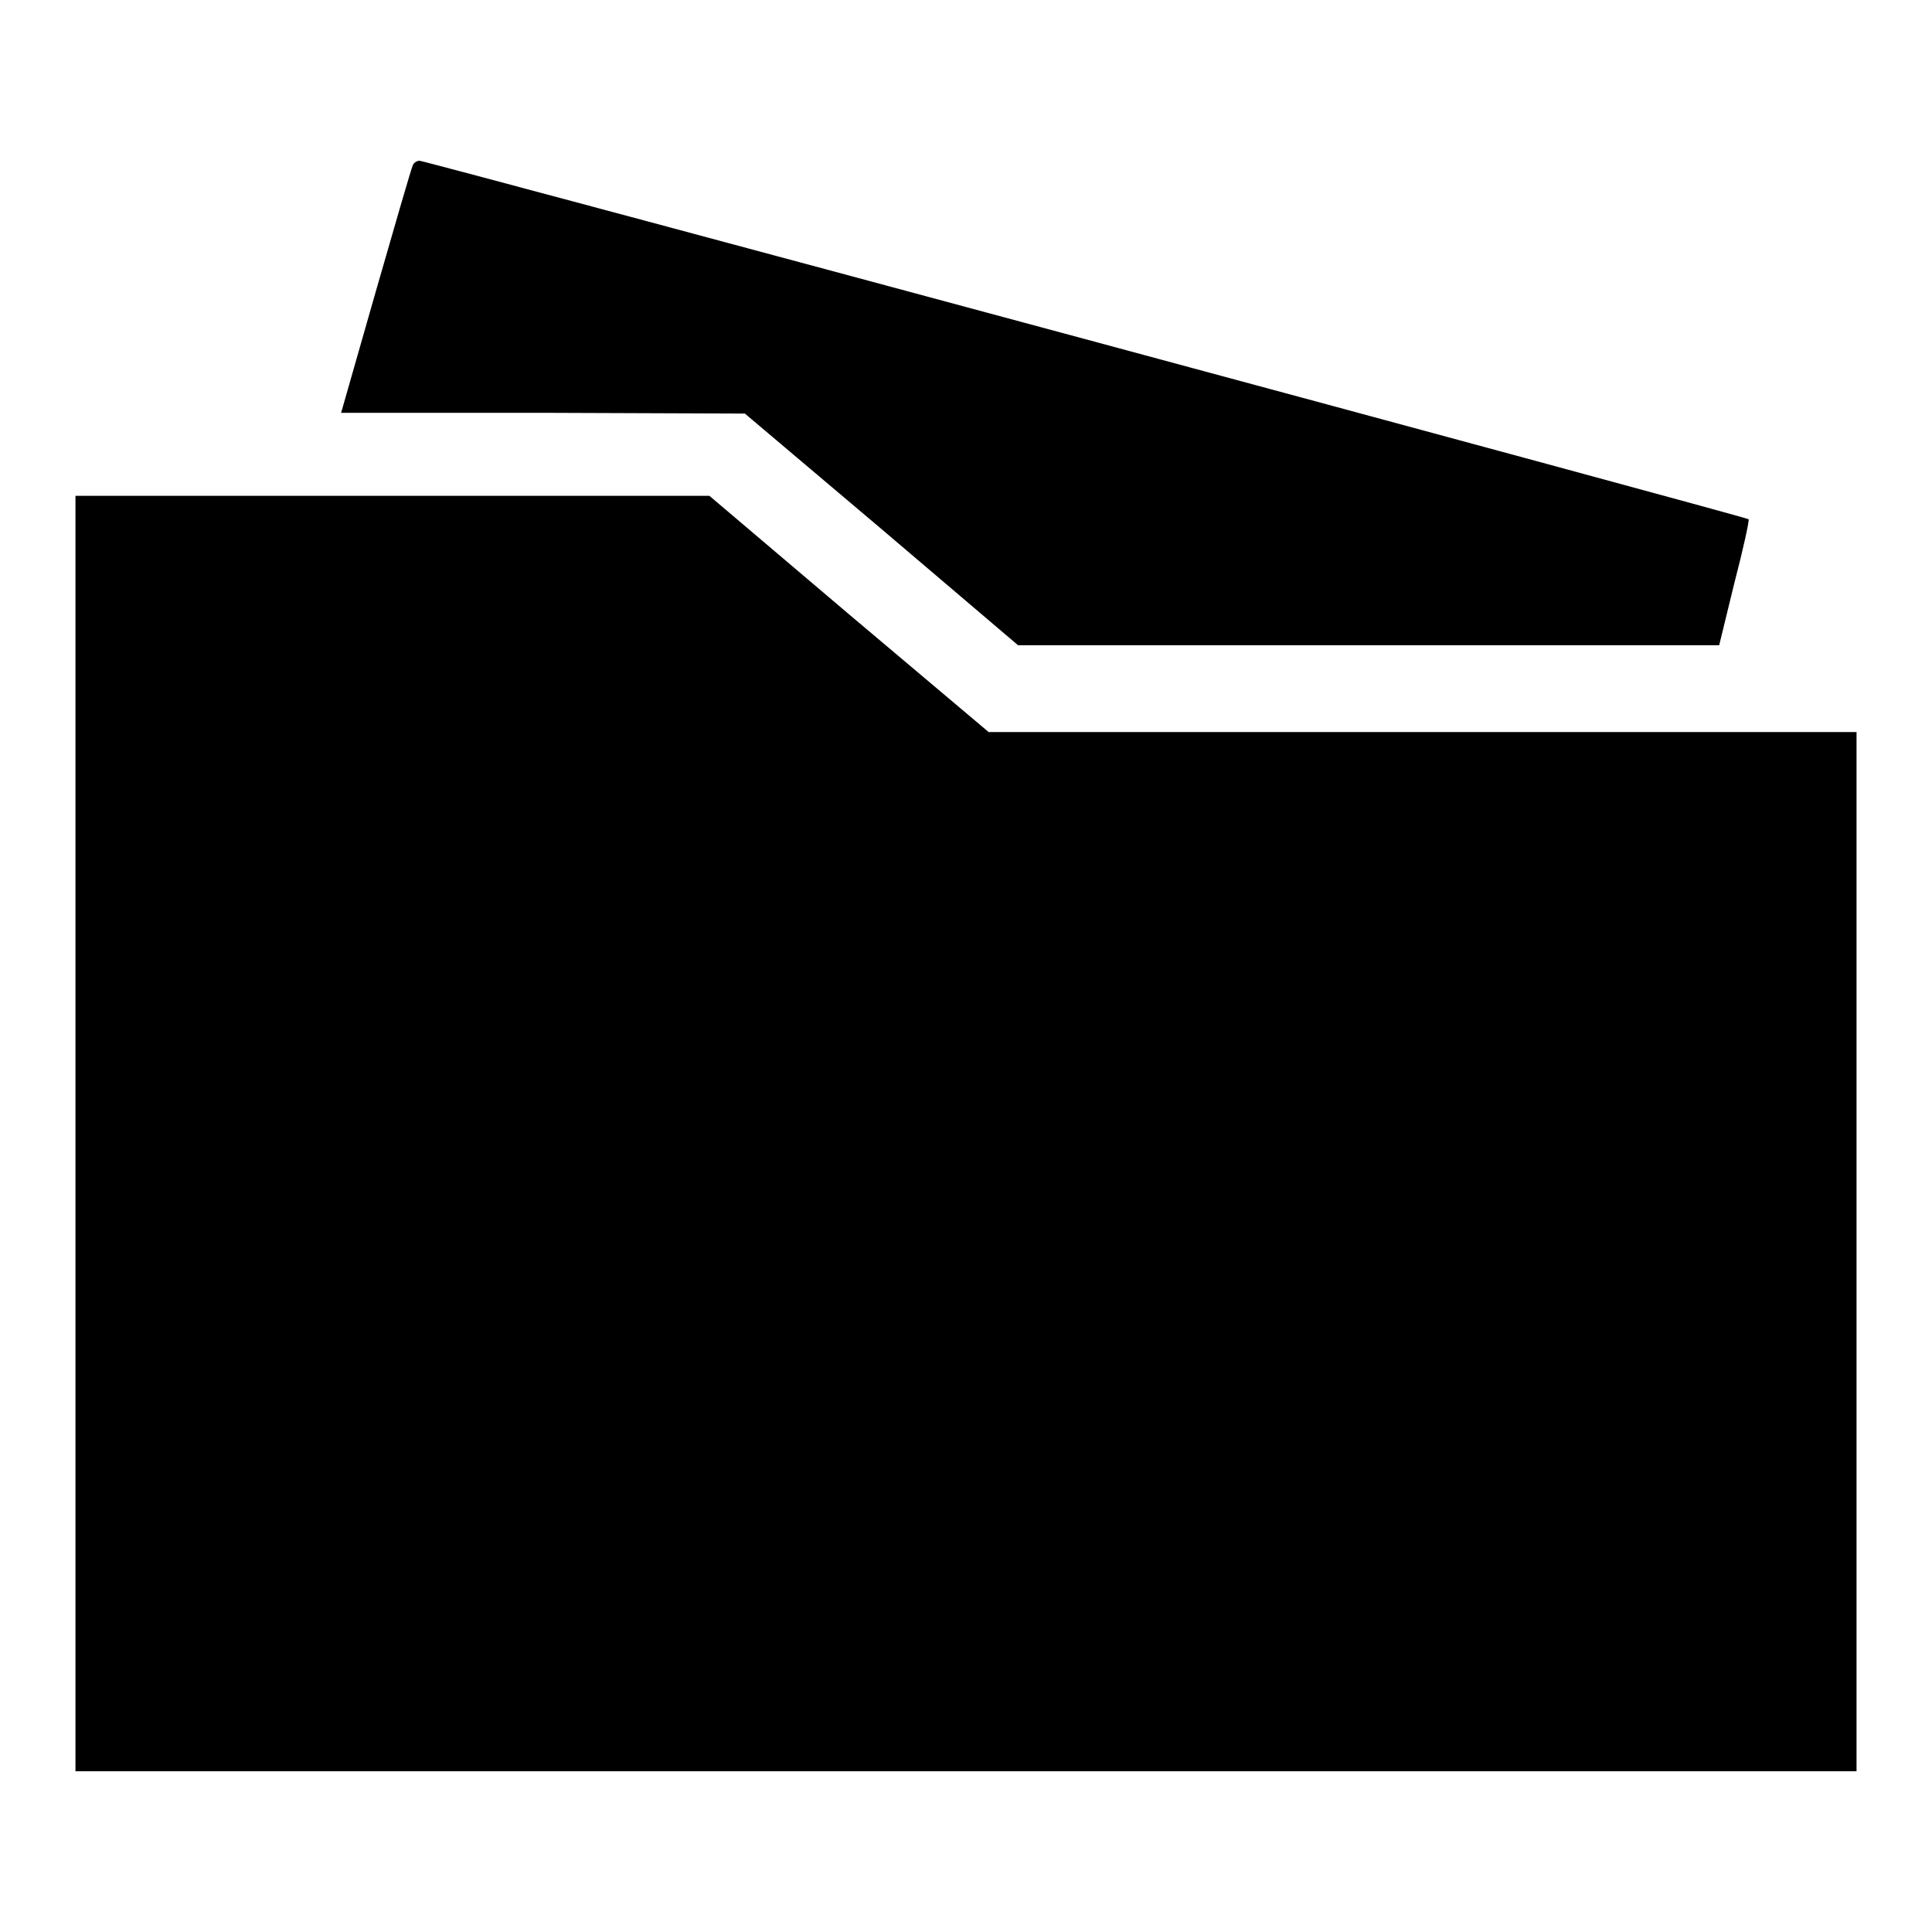 <?xml version="1.0" encoding="utf-8"?>
<!-- Svg Vector Icons : http://www.onlinewebfonts.com/icon -->
<!DOCTYPE svg PUBLIC "-//W3C//DTD SVG 1.1//EN" "http://www.w3.org/Graphics/SVG/1.1/DTD/svg11.dtd">
<svg version="1.1" xmlns="http://www.w3.org/2000/svg" xmlns:xlink="http://www.w3.org/1999/xlink" x="0px" y="0px" viewBox="0 0 256 256" enable-background="new 0 0 256 256" xml:space="preserve">
<g><g><g><path fill="#000000" d="M54.7,21.9c-0.2,0.4-2.4,8-4.9,16.7l-4.6,16.1H72l26.7,0.1l18.1,15.3l18.1,15.4h46.4h46.5l2-8.2c1.2-4.6,2-8.3,1.9-8.5c-0.3-0.3-175.4-47.5-176.1-47.5C55.2,21.3,54.8,21.6,54.7,21.9z"/><path fill="#000000" d="M10,150.2v84.5h118h118v-68.9V97h-57.5H131l-18.5-15.6L94,65.7H52H10V150.2z"/></g></g></g>
</svg>